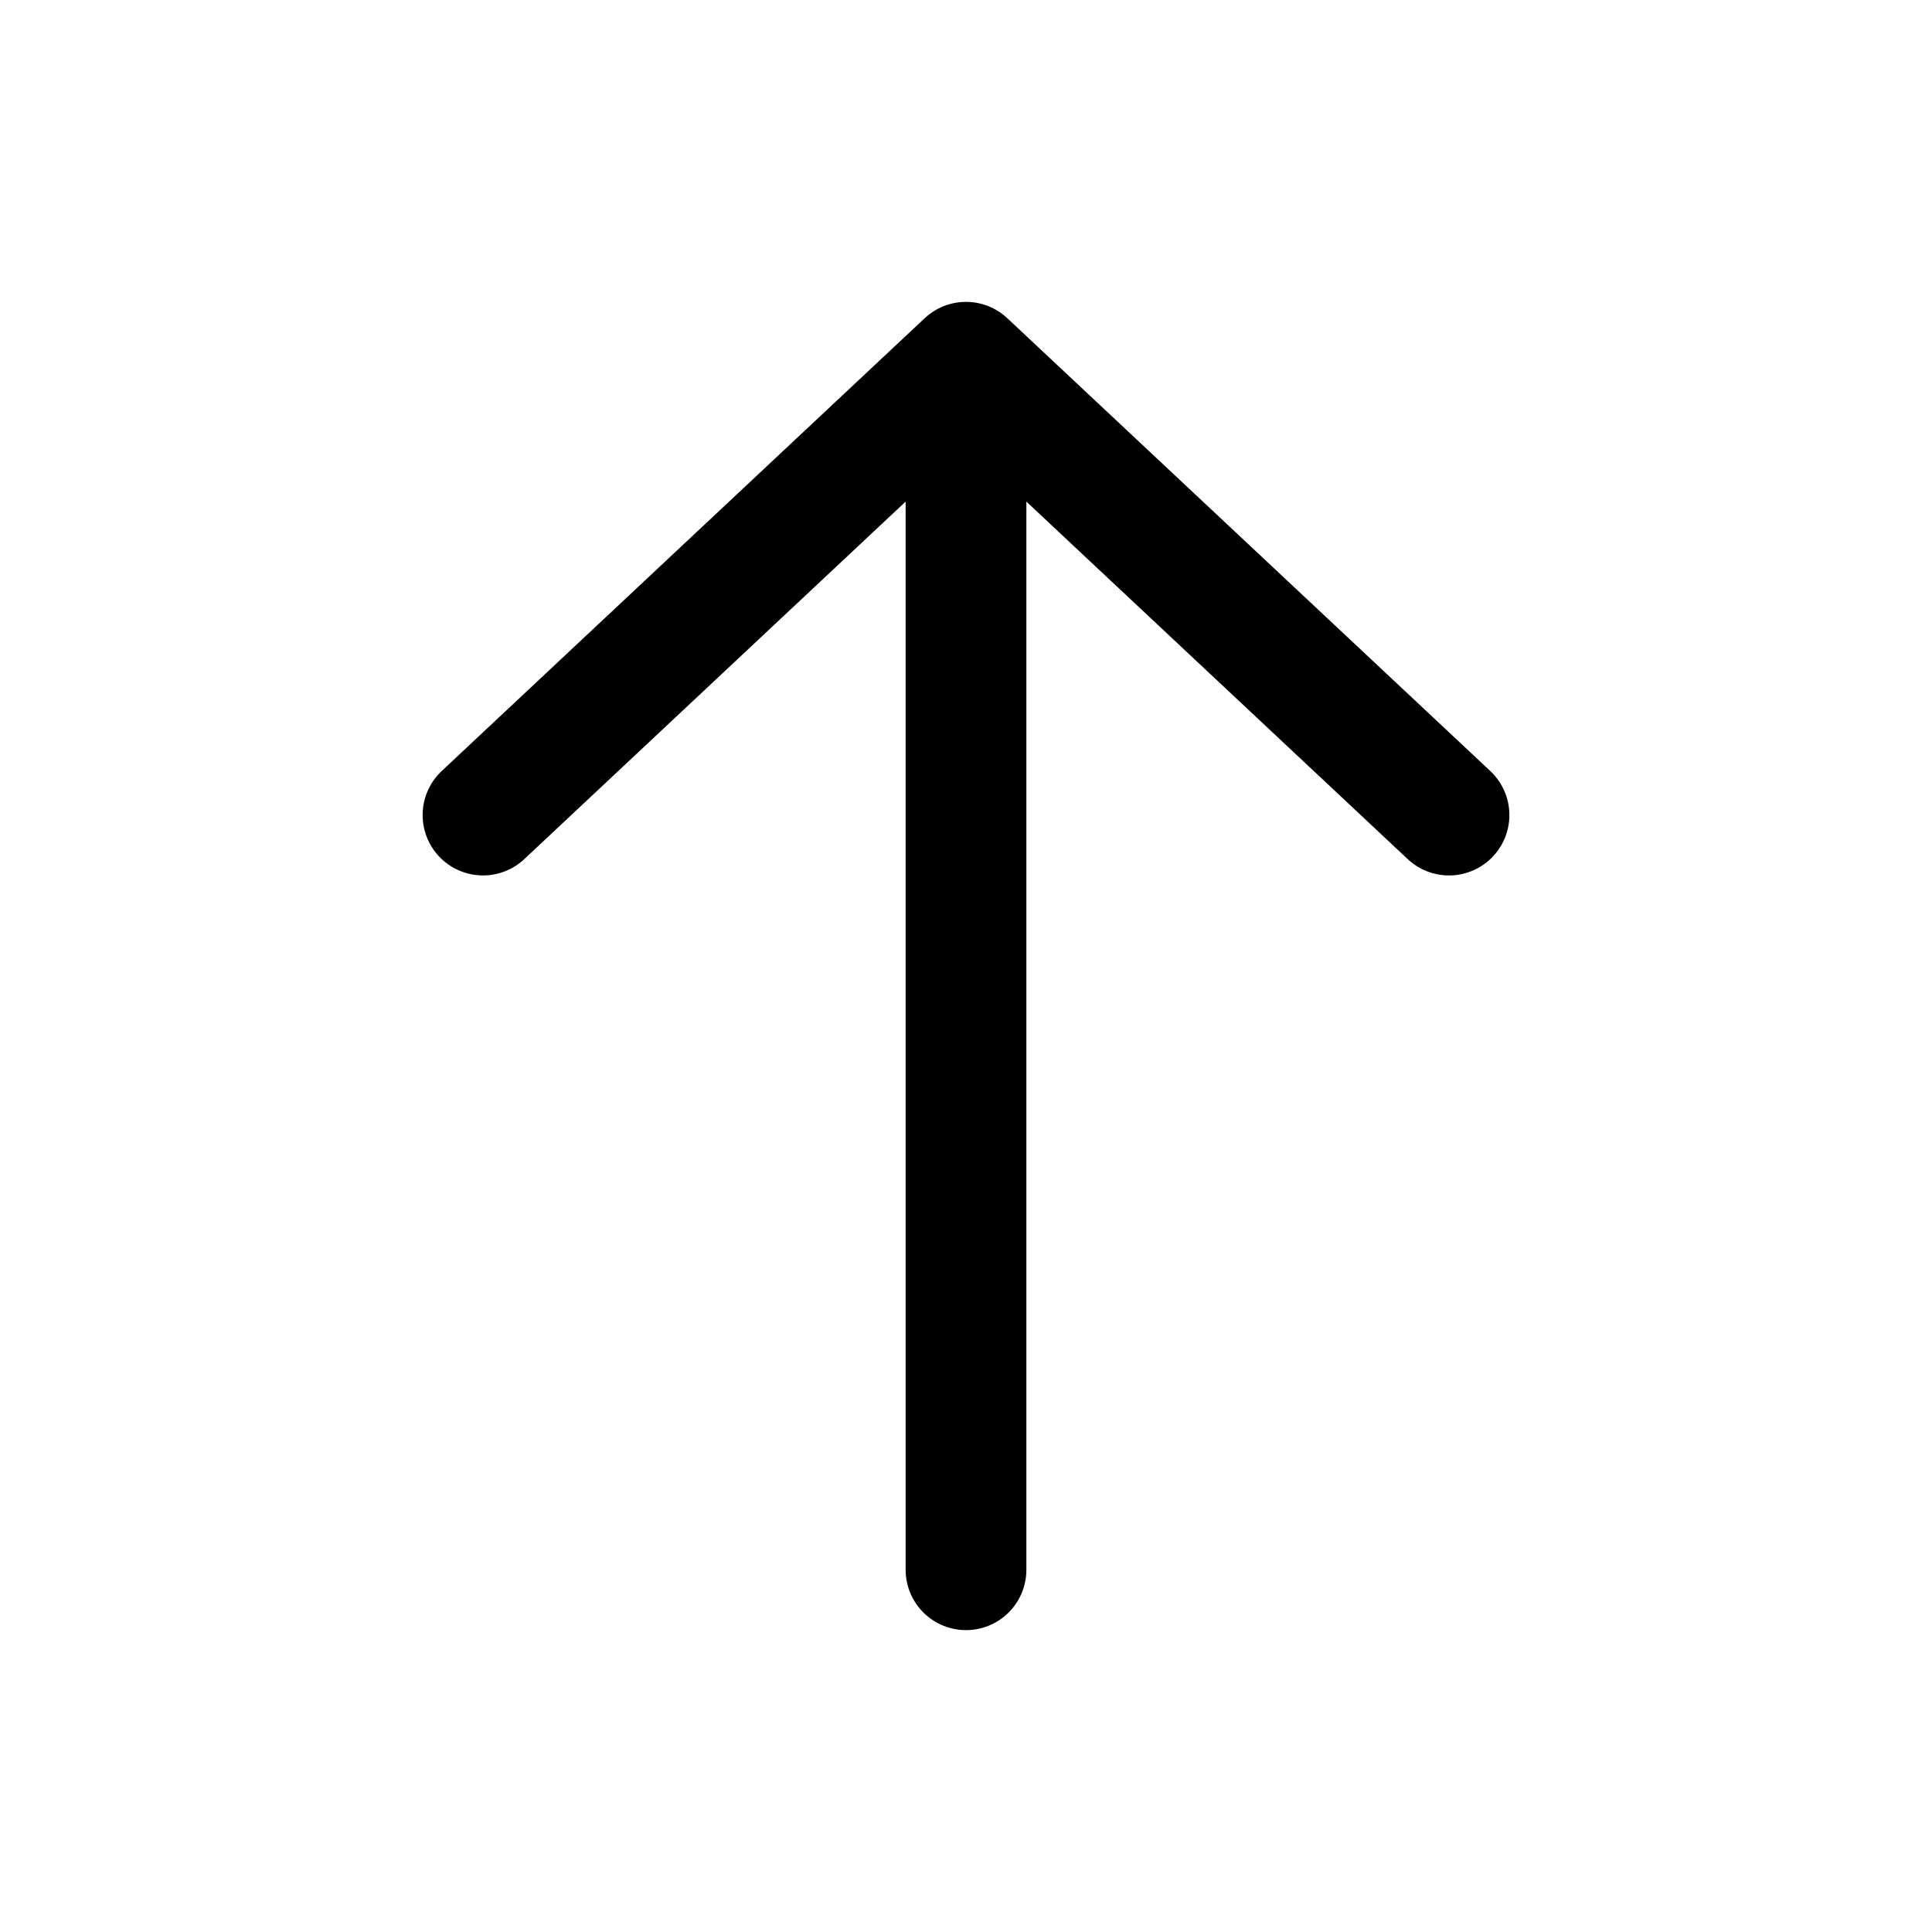 <?xml version="1.0" encoding="UTF-8"?> <svg xmlns="http://www.w3.org/2000/svg" width="24" height="24" viewBox="0 0 24 24" fill="none"><path d="M12 19.5V4.5M12 4.5L6 10.125M12 4.5L18 10.125" stroke="black" stroke-width="1.5" stroke-linecap="round" stroke-linejoin="round"></path></svg> 